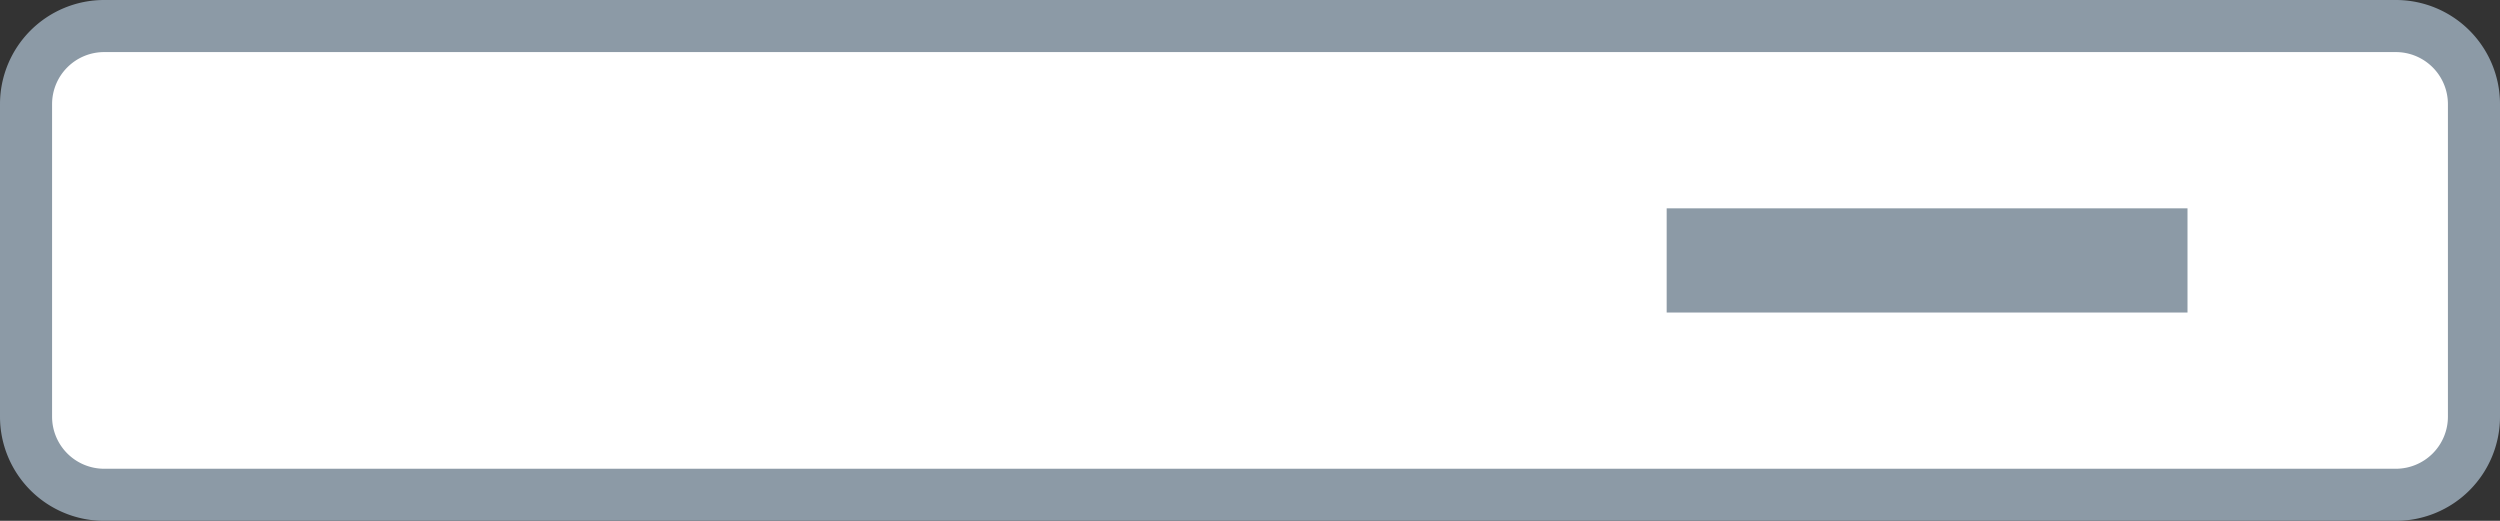 <svg xmlns="http://www.w3.org/2000/svg" viewBox="0 0 48 10"><rect x="0" y="0" width="48" height="10" fill="#333333" stroke="none"/><rect x=".5" y=".5" width="47" height="9" rx="1.5" fill="#fff"/><path d="M46 1a1 1 0 0 1 1 1v6a1 1 0 0 1-1 1H2a1 1 0 0 1-1-1V2a1 1 0 0 1 1-1h44m0-1H2a2 2 0 0 0-2 2v6a2 2 0 0 0 2 2h44a2 2 0 0 0 2-2V2a2 2 0 0 0-2-2zM32 4h10v2H32z" fill="#8c9aa6"/></svg>